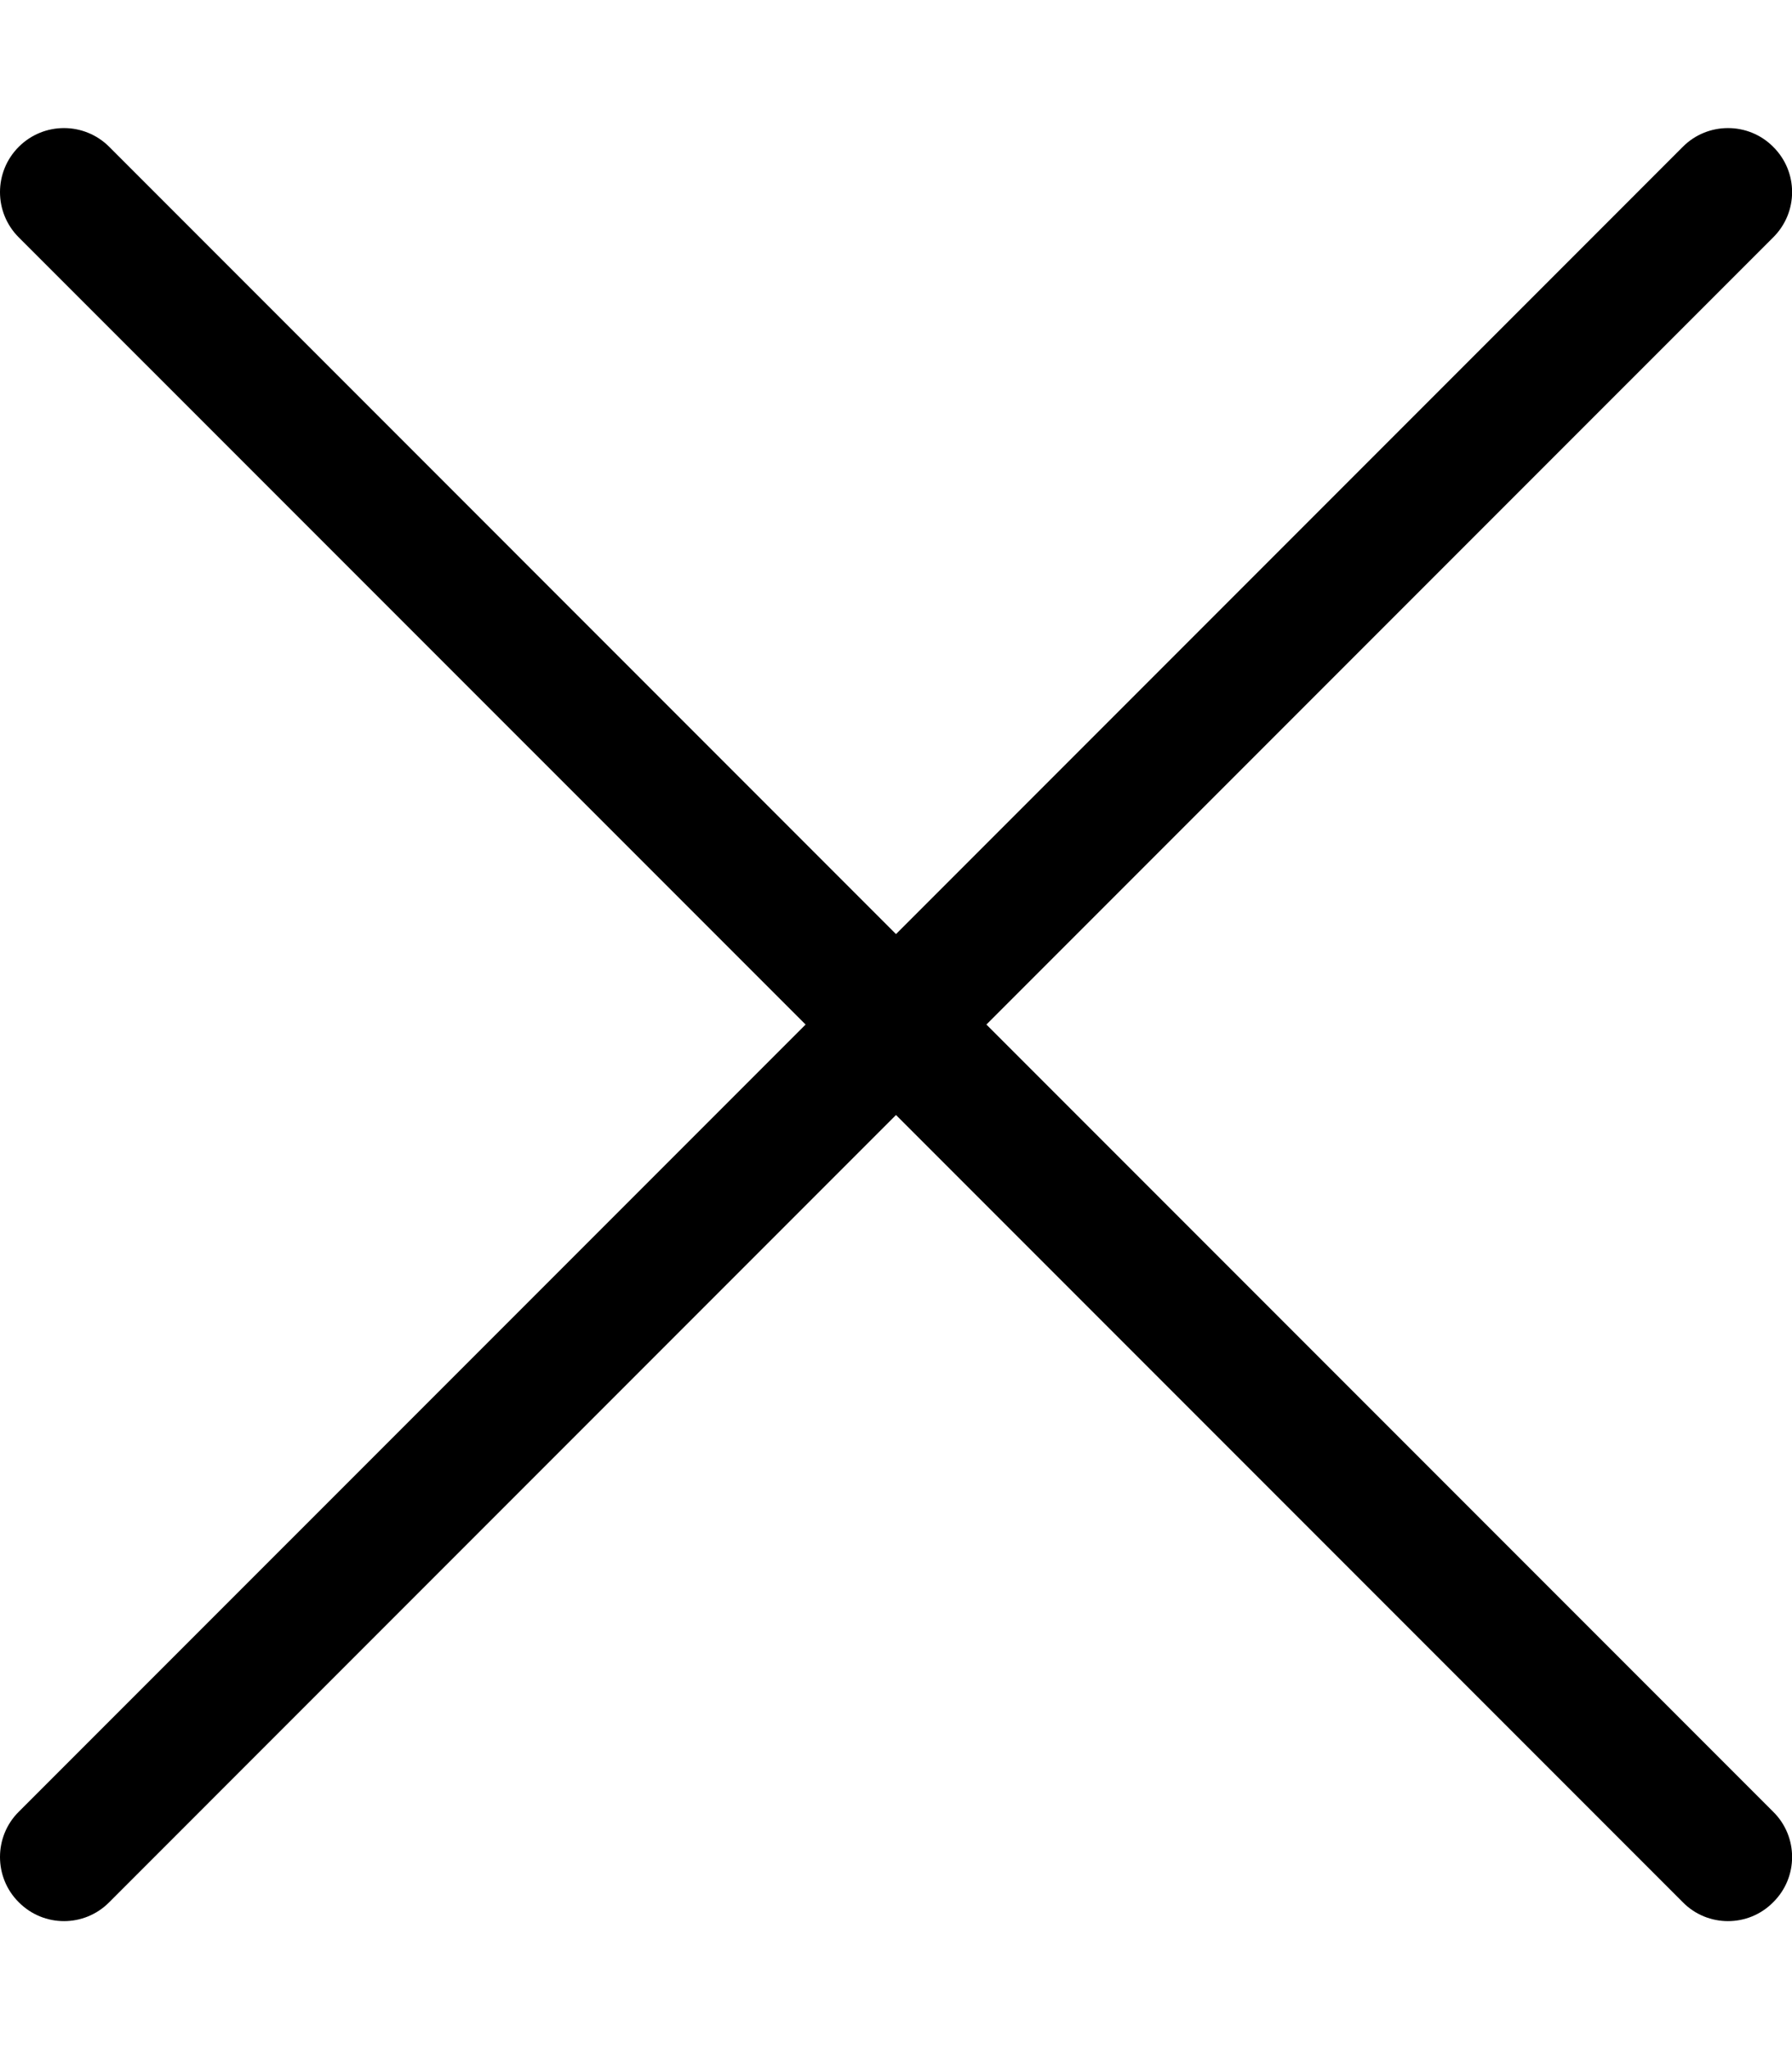 <svg xmlns="http://www.w3.org/2000/svg" viewBox="0 0 448 512"><!--! Font Awesome Pro 6.1.1 by @fontawesome - https://fontawesome.com License - https://fontawesome.com/license (Commercial License) Copyright 2022 Fonticons, Inc. --><path d="M420.7 36.69C426.9 30.44 437.1 30.44 443.3 36.69C449.6 42.93 449.6 53.06 443.3 59.31L246.6 256L443.3 452.7C449.6 458.9 449.6 469.1 443.3 475.3C437.1 481.6 426.9 481.6 420.7 475.3L224 278.6L27.31 475.3C21.07 481.6 10.94 481.6 4.686 475.3C-1.562 469.1-1.562 458.9 4.686 452.7L201.4 256L4.686 59.31C-1.562 53.07-1.562 42.94 4.686 36.69C10.93 30.44 21.06 30.44 27.31 36.69L224 233.4L420.7 36.69z"/></svg>
